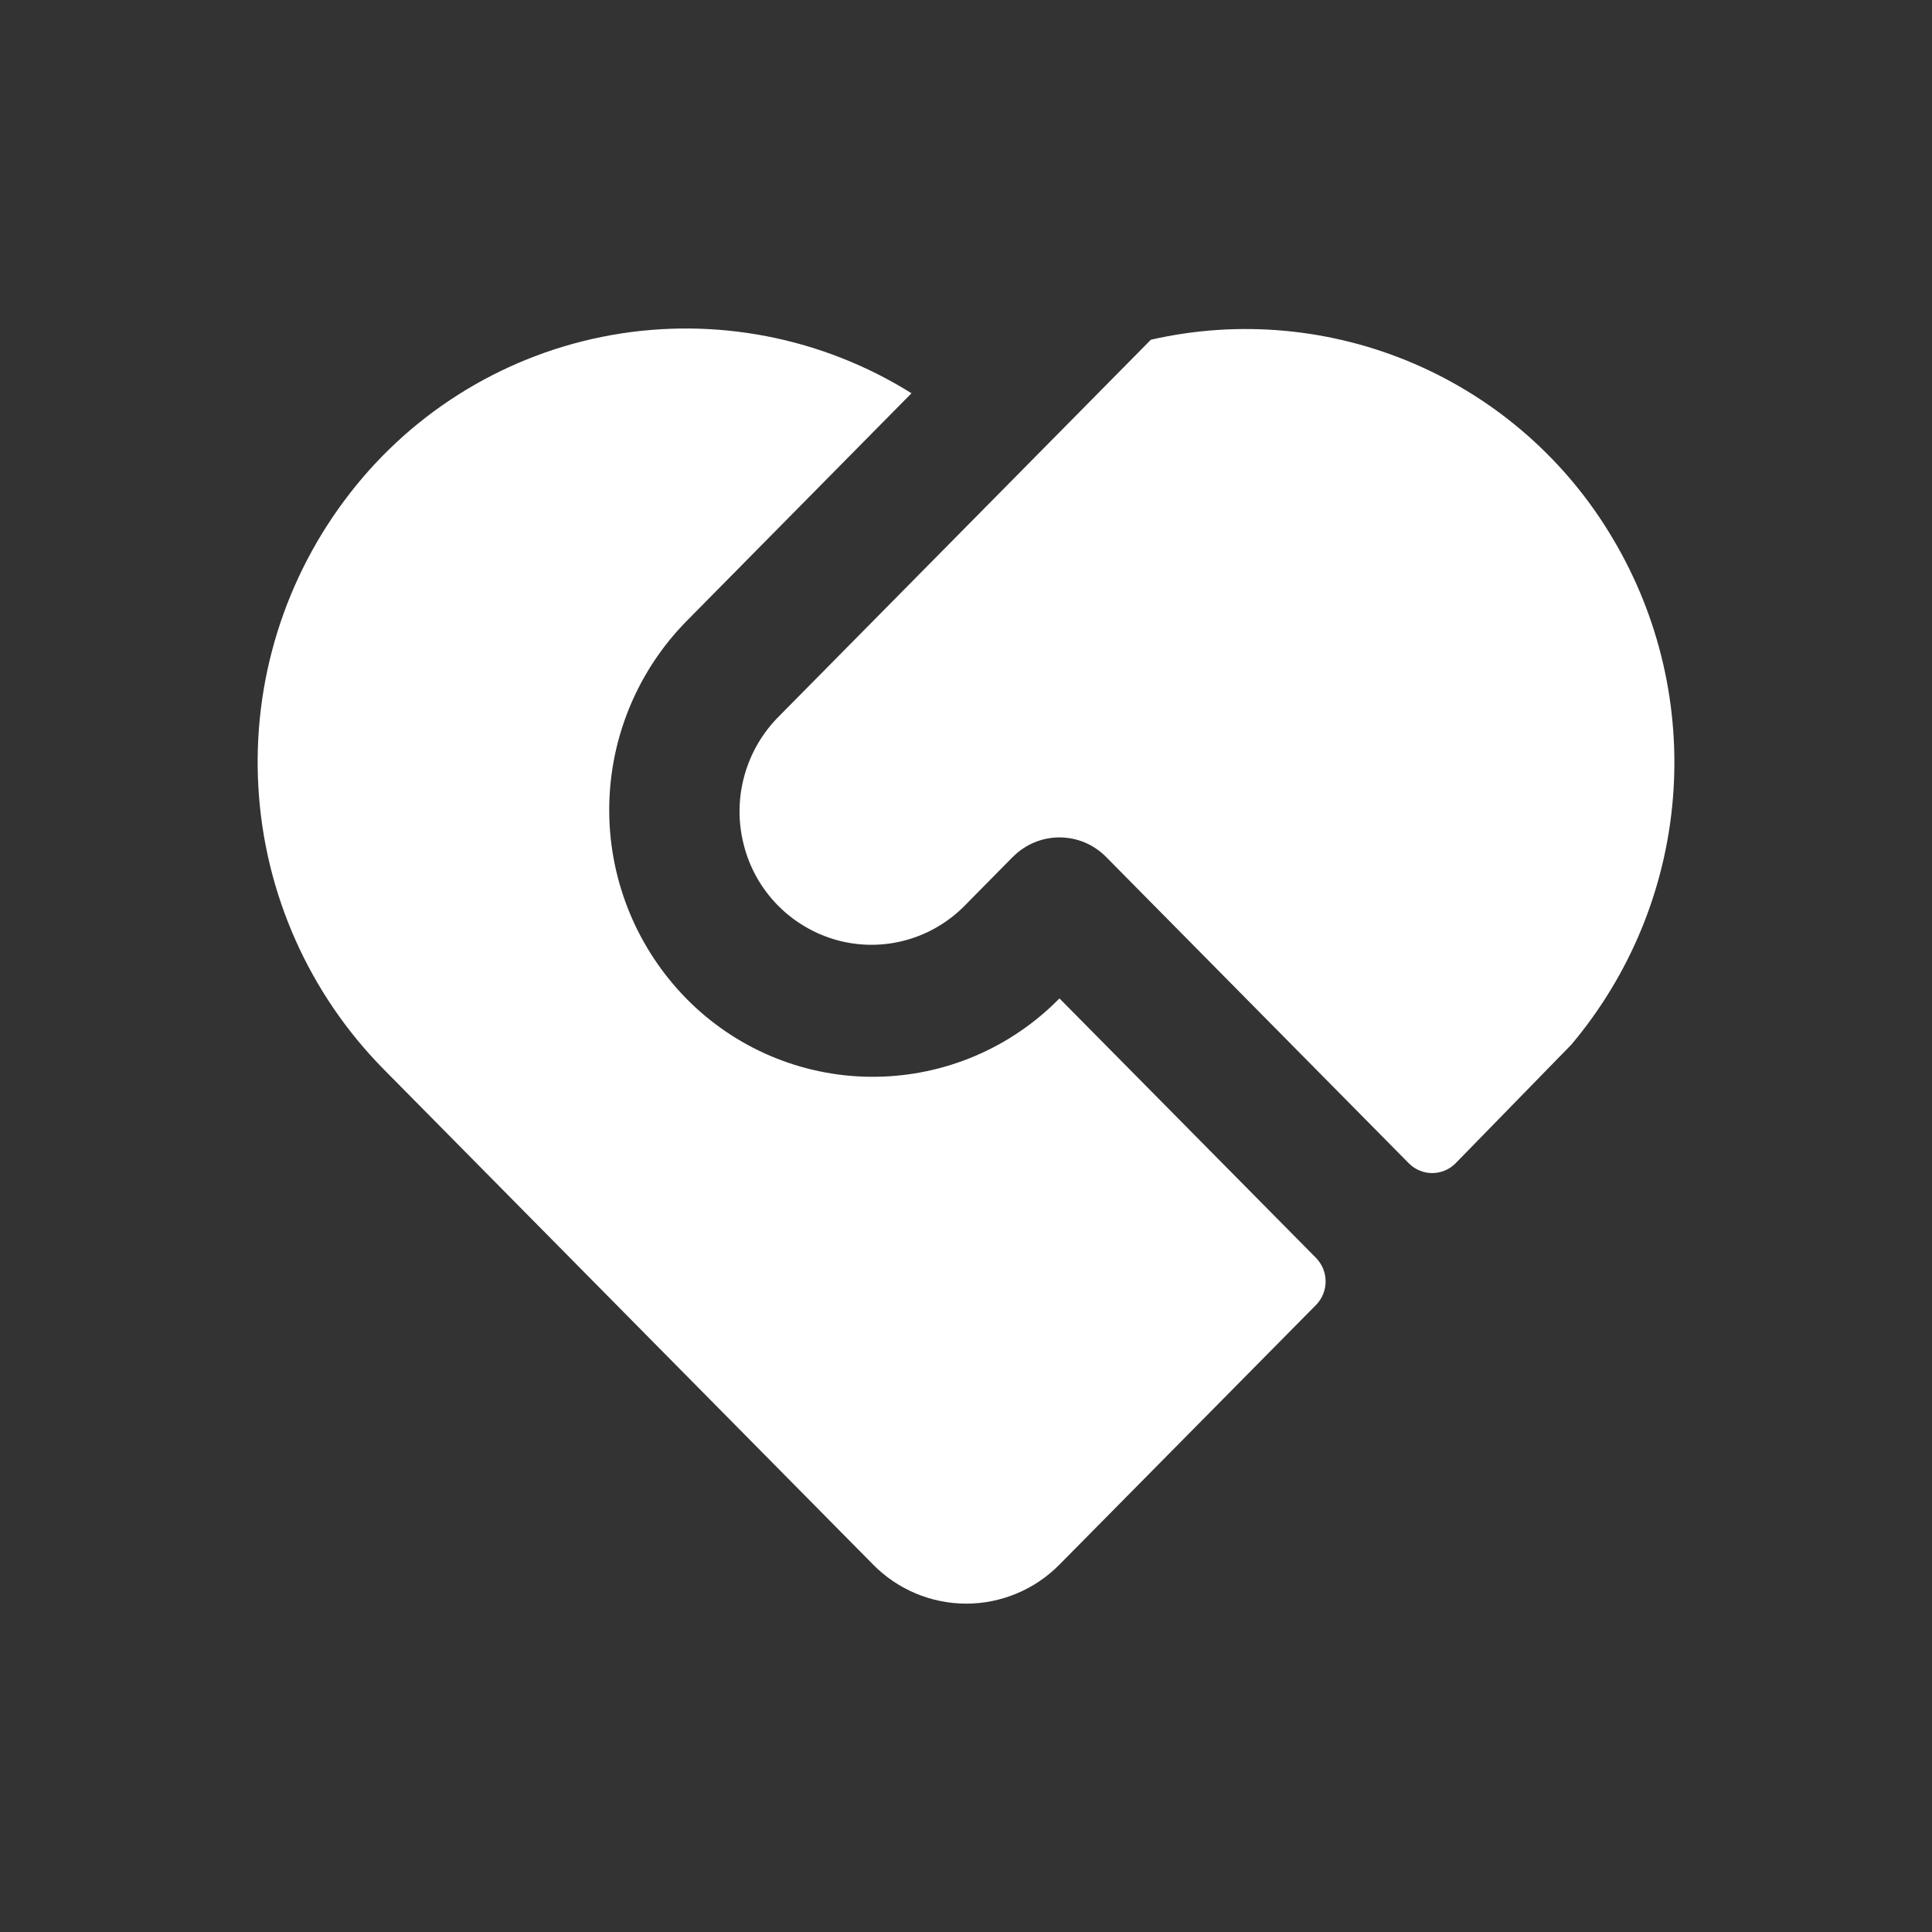 <svg width="50" height="50" viewBox="0 0 50 50" fill="none" xmlns="http://www.w3.org/2000/svg">
<rect x="0" y="0" width="50" height="50" fill="#333333" stroke="none"/>
<path d="M26.21 22.178L25.006 23.398C24.149 24.296 22.879 24.655 21.687 24.338C21.099 24.18 20.563 23.869 20.135 23.436C19.706 23.002 19.401 22.463 19.251 21.872C19.097 21.28 19.102 20.658 19.266 20.069C19.43 19.48 19.745 18.944 20.182 18.515L29.785 8.792C32.065 8.271 34.452 8.489 36.601 9.414C38.749 10.339 40.548 11.922 41.738 13.936C42.944 15.96 43.488 18.31 43.295 20.658C43.103 23.006 42.183 25.236 40.664 27.037L37.672 30.104C37.593 30.184 37.499 30.249 37.395 30.292C37.292 30.336 37.18 30.359 37.068 30.359C36.955 30.36 36.844 30.338 36.74 30.294C36.636 30.251 36.541 30.188 36.462 30.108L28.625 22.177C28.467 22.017 28.279 21.89 28.072 21.803C27.865 21.716 27.642 21.672 27.418 21.672C27.193 21.672 26.971 21.717 26.764 21.804C26.557 21.891 26.369 22.018 26.212 22.178H26.21ZM23.588 10.179L17.769 16.073C16.507 17.355 15.79 19.075 15.767 20.873C15.744 22.672 16.418 24.409 17.646 25.722C18.866 27.027 20.552 27.797 22.337 27.863C24.122 27.929 25.861 27.287 27.174 26.076L27.42 25.84L34.057 32.553C34.217 32.716 34.307 32.935 34.307 33.164C34.307 33.392 34.217 33.612 34.057 33.774L27.42 40.49C27.105 40.81 26.73 41.065 26.315 41.238C25.901 41.412 25.456 41.502 25.007 41.502C24.558 41.502 24.113 41.412 23.699 41.238C23.285 41.065 22.909 40.81 22.595 40.49L9.926 27.669C7.998 25.713 6.846 23.122 6.687 20.379C6.527 17.637 7.37 14.929 9.059 12.762C10.73 10.607 13.143 9.149 15.828 8.671C18.513 8.194 21.28 8.732 23.592 10.179H23.588Z" fill="white"/>
</svg>
